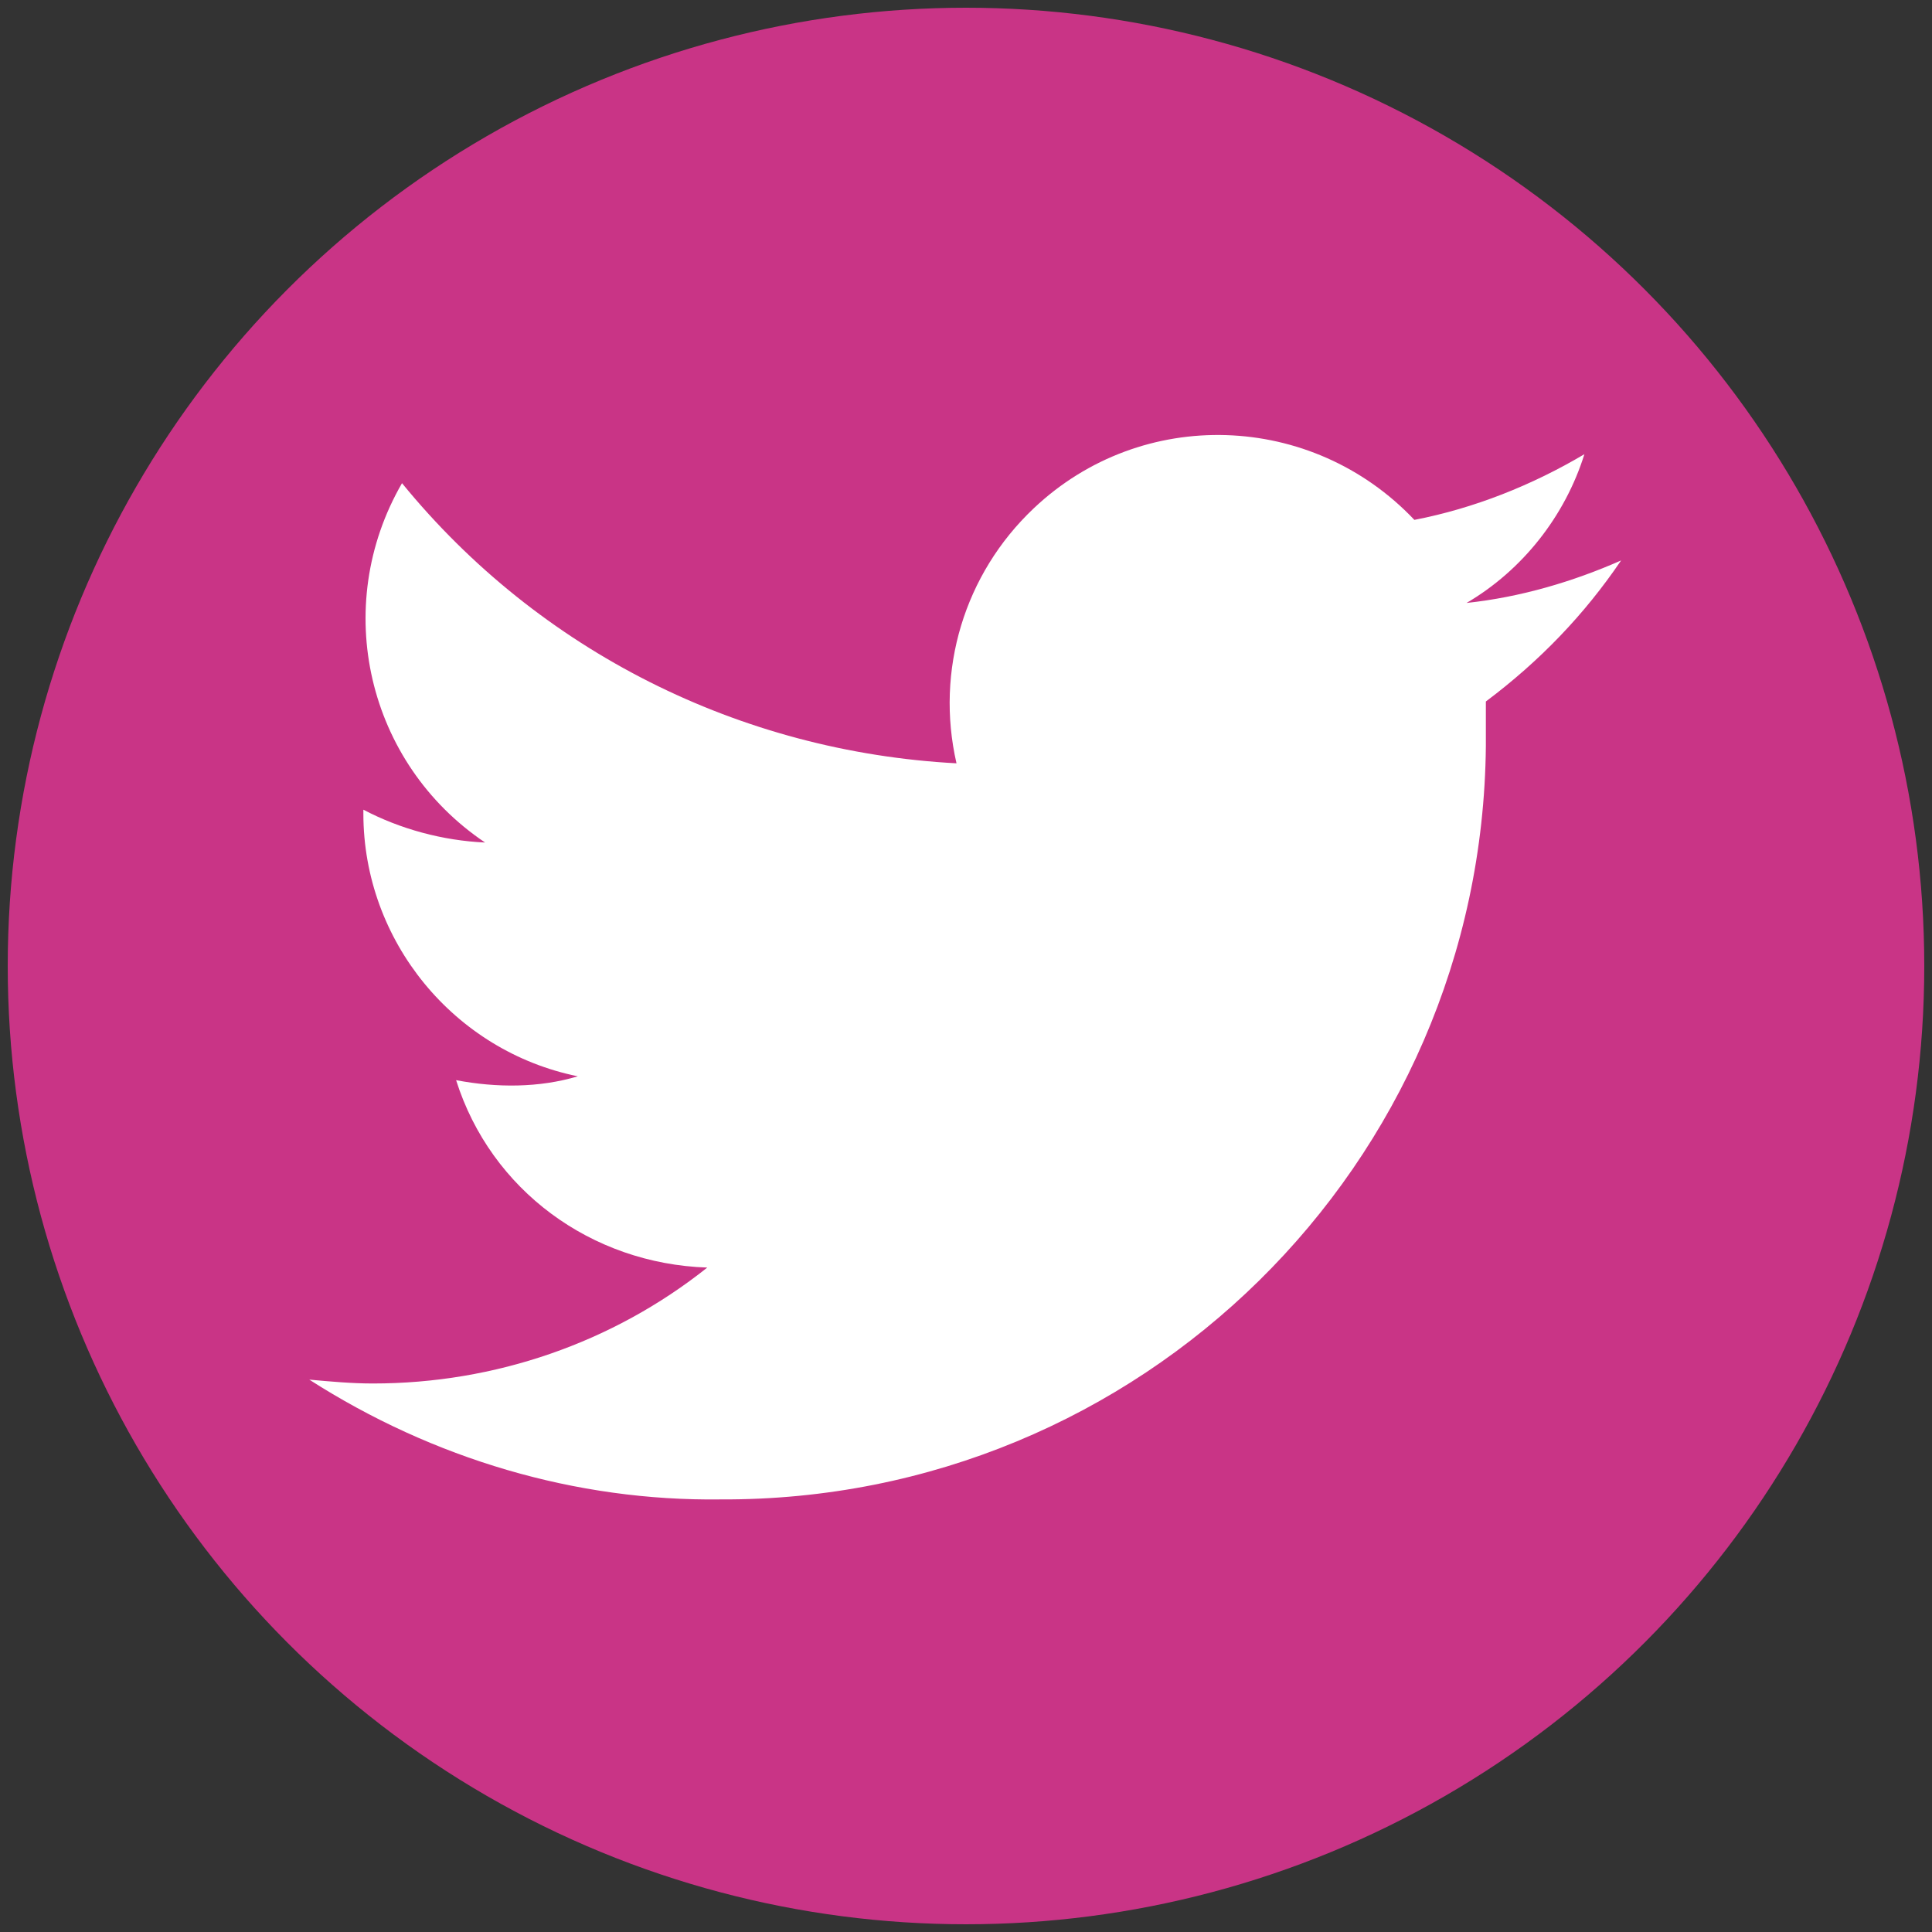 <?xml version="1.0" encoding="utf-8"?>
<!-- Generator: Adobe Illustrator 25.3.1, SVG Export Plug-In . SVG Version: 6.00 Build 0)  -->
<svg version="1.1" id="Layer_1" xmlns="http://www.w3.org/2000/svg" xmlns:xlink="http://www.w3.org/1999/xlink" x="0px" y="0px"
	 viewBox="0 0 100 100" style="enable-background:new 0 0 100 100;" xml:space="preserve">
<rect x="0" y="0" width="100" height="100" fill="#333333" stroke="none"/>
<style type="text/css">
	.st0{fill:#c93486;}
	.st1{clip-path:url(#SVGID_2_);}
	.st2{fill:#FFFFFF;}
</style>
<circle class="st0" cx="50" cy="50" r="49.6"/>
<g>
	<defs>
		<rect id="SVGID_1_" x="6.3" y="13.1" width="84.3" height="72.1"/>
	</defs>
	<clipPath id="SVGID_2_">
		<use xlink:href="#SVGID_1_"  style="overflow:visible;"/>
	</clipPath>
	<g transform="translate(6.708 7.609)" class="st1">
		<path class="st2" d="M77.2,21.4c-2.5,1.1-5.2,1.9-8,2.2c2.9-1.7,5.1-4.5,6.1-7.7c-2.7,1.6-5.7,2.8-8.8,3.4
			c-5.3-5.6-14.1-5.9-19.7-0.6c-3.6,3.4-5.1,8.4-4,13.2c-11.2-0.6-21.6-5.8-28.7-14.5c-3.7,6.4-1.8,14.5,4.3,18.6
			c-2.2-0.1-4.4-0.7-6.3-1.7v0.2c0,6.6,4.7,12.3,11.1,13.6c-2,0.6-4.2,0.6-6.3,0.2c1.8,5.7,7,9.5,13,9.7c-4.9,3.9-11,6-17.3,6
			c-1.1,0-2.2-0.1-3.3-0.2c6.4,4.1,13.8,6.3,21.3,6.2C52.3,70.1,70,52.7,70.2,31c0-0.2,0-0.4,0-0.5c0-0.6,0-1.2,0-1.8
			C73,26.6,75.3,24.2,77.2,21.4"/>
	</g>
</g>
</svg>
